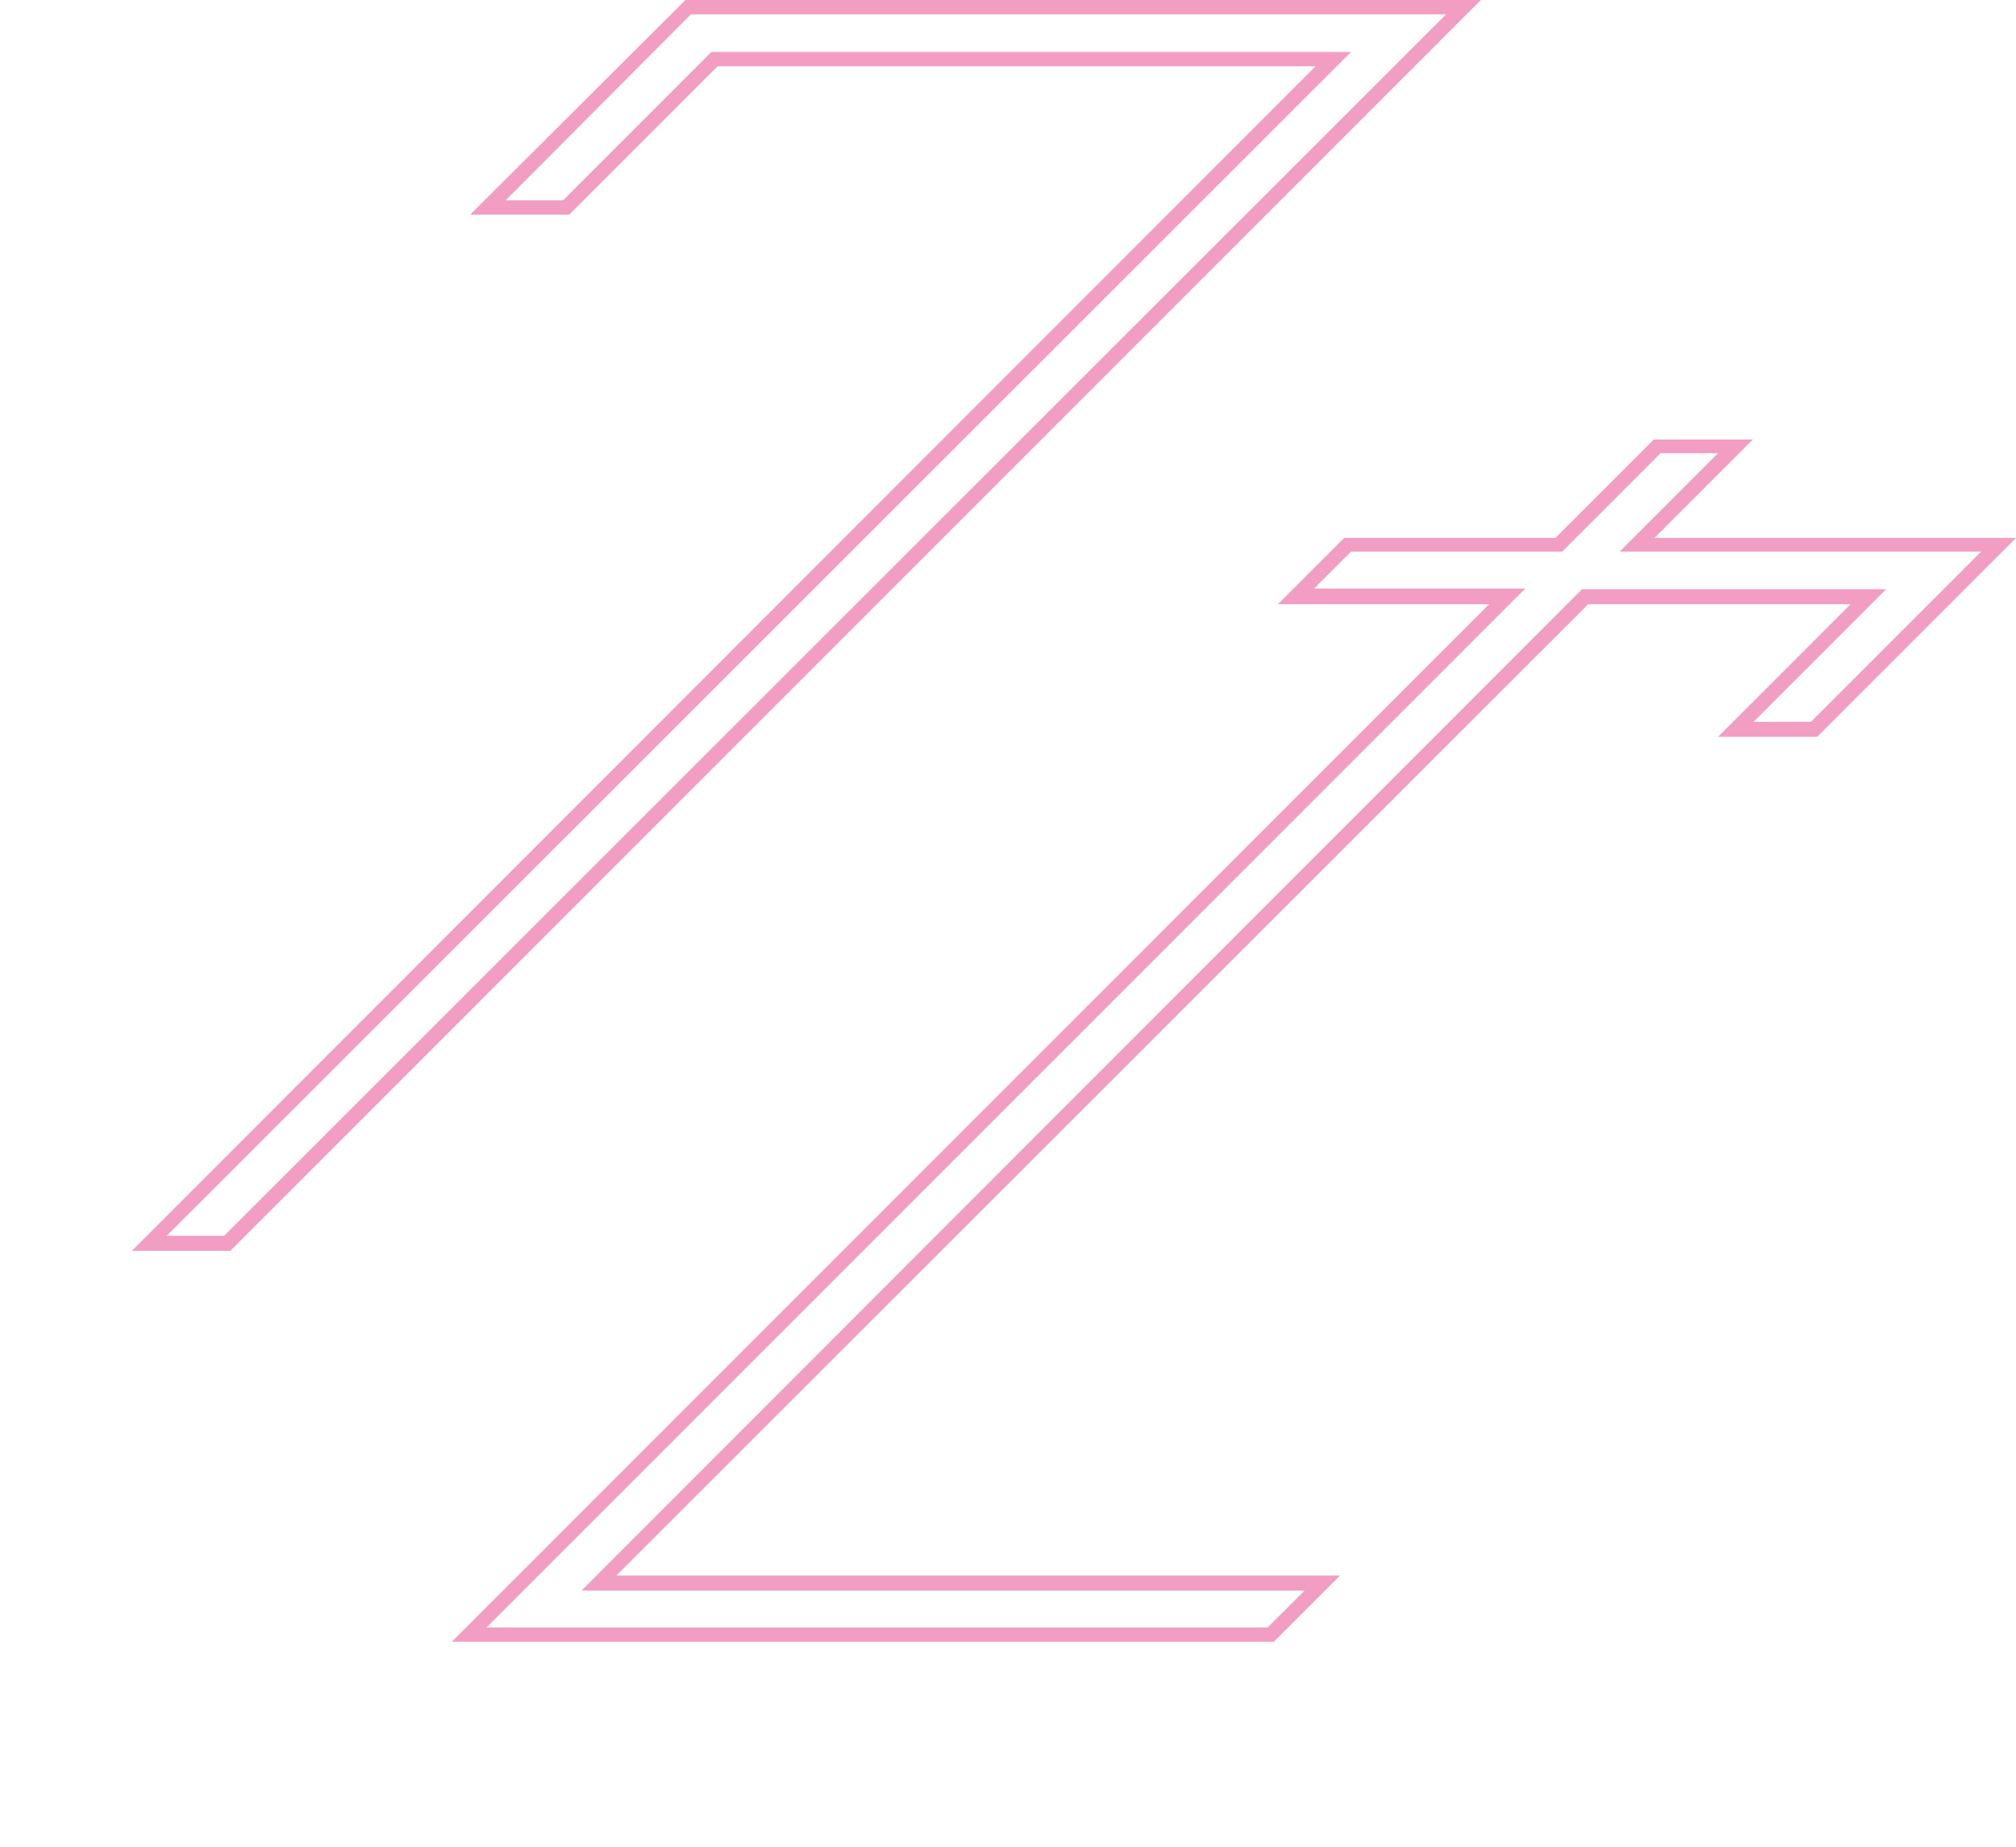 <?xml version="1.0" encoding="utf-8"?>
<!-- Generator: Adobe Illustrator 27.6.1, SVG Export Plug-In . SVG Version: 6.00 Build 0)  -->
<svg version="1.1" id="_イヤー_2" xmlns="http://www.w3.org/2000/svg" xmlns:xlink="http://www.w3.org/1999/xlink" x="0px"
	 y="0px" viewBox="0 0 295 270.2" style="enable-background:new 0 0 295 270.2;" xml:space="preserve">
<style type="text/css">
	.st0{fill:#F19EC2;}
</style>
<path class="st0" d="M33.7,183H19.3L192.5,9.7H105L83.3,31.4H68.8L100.3,0h116.4L33.7,183z M24.4,180.8h8.4L211.6,2.1H101.1L74,29.3
	h8.4l21.7-21.7h93.6L24.4,180.8L24.4,180.8z"/>
<path class="st0" d="M186.4,240.2H66.1L217.9,88.4H187l9.7-9.7h30.9L242,64.3h14.5l-14.4,14.4H295l-29.1,29.1h-14.5l19.4-19.4h-38.4
	L90.2,230.5h105.9L186.4,240.2L186.4,240.2z M71.2,238.1h114.3l5.4-5.4H85.1L231.5,86.2H276l-19.4,19.4h8.4l24.9-24.9H237l14.4-14.4
	H243l-14.4,14.4h-30.9l-5.4,5.4h30.9L71.2,238.1z"/>
</svg>
